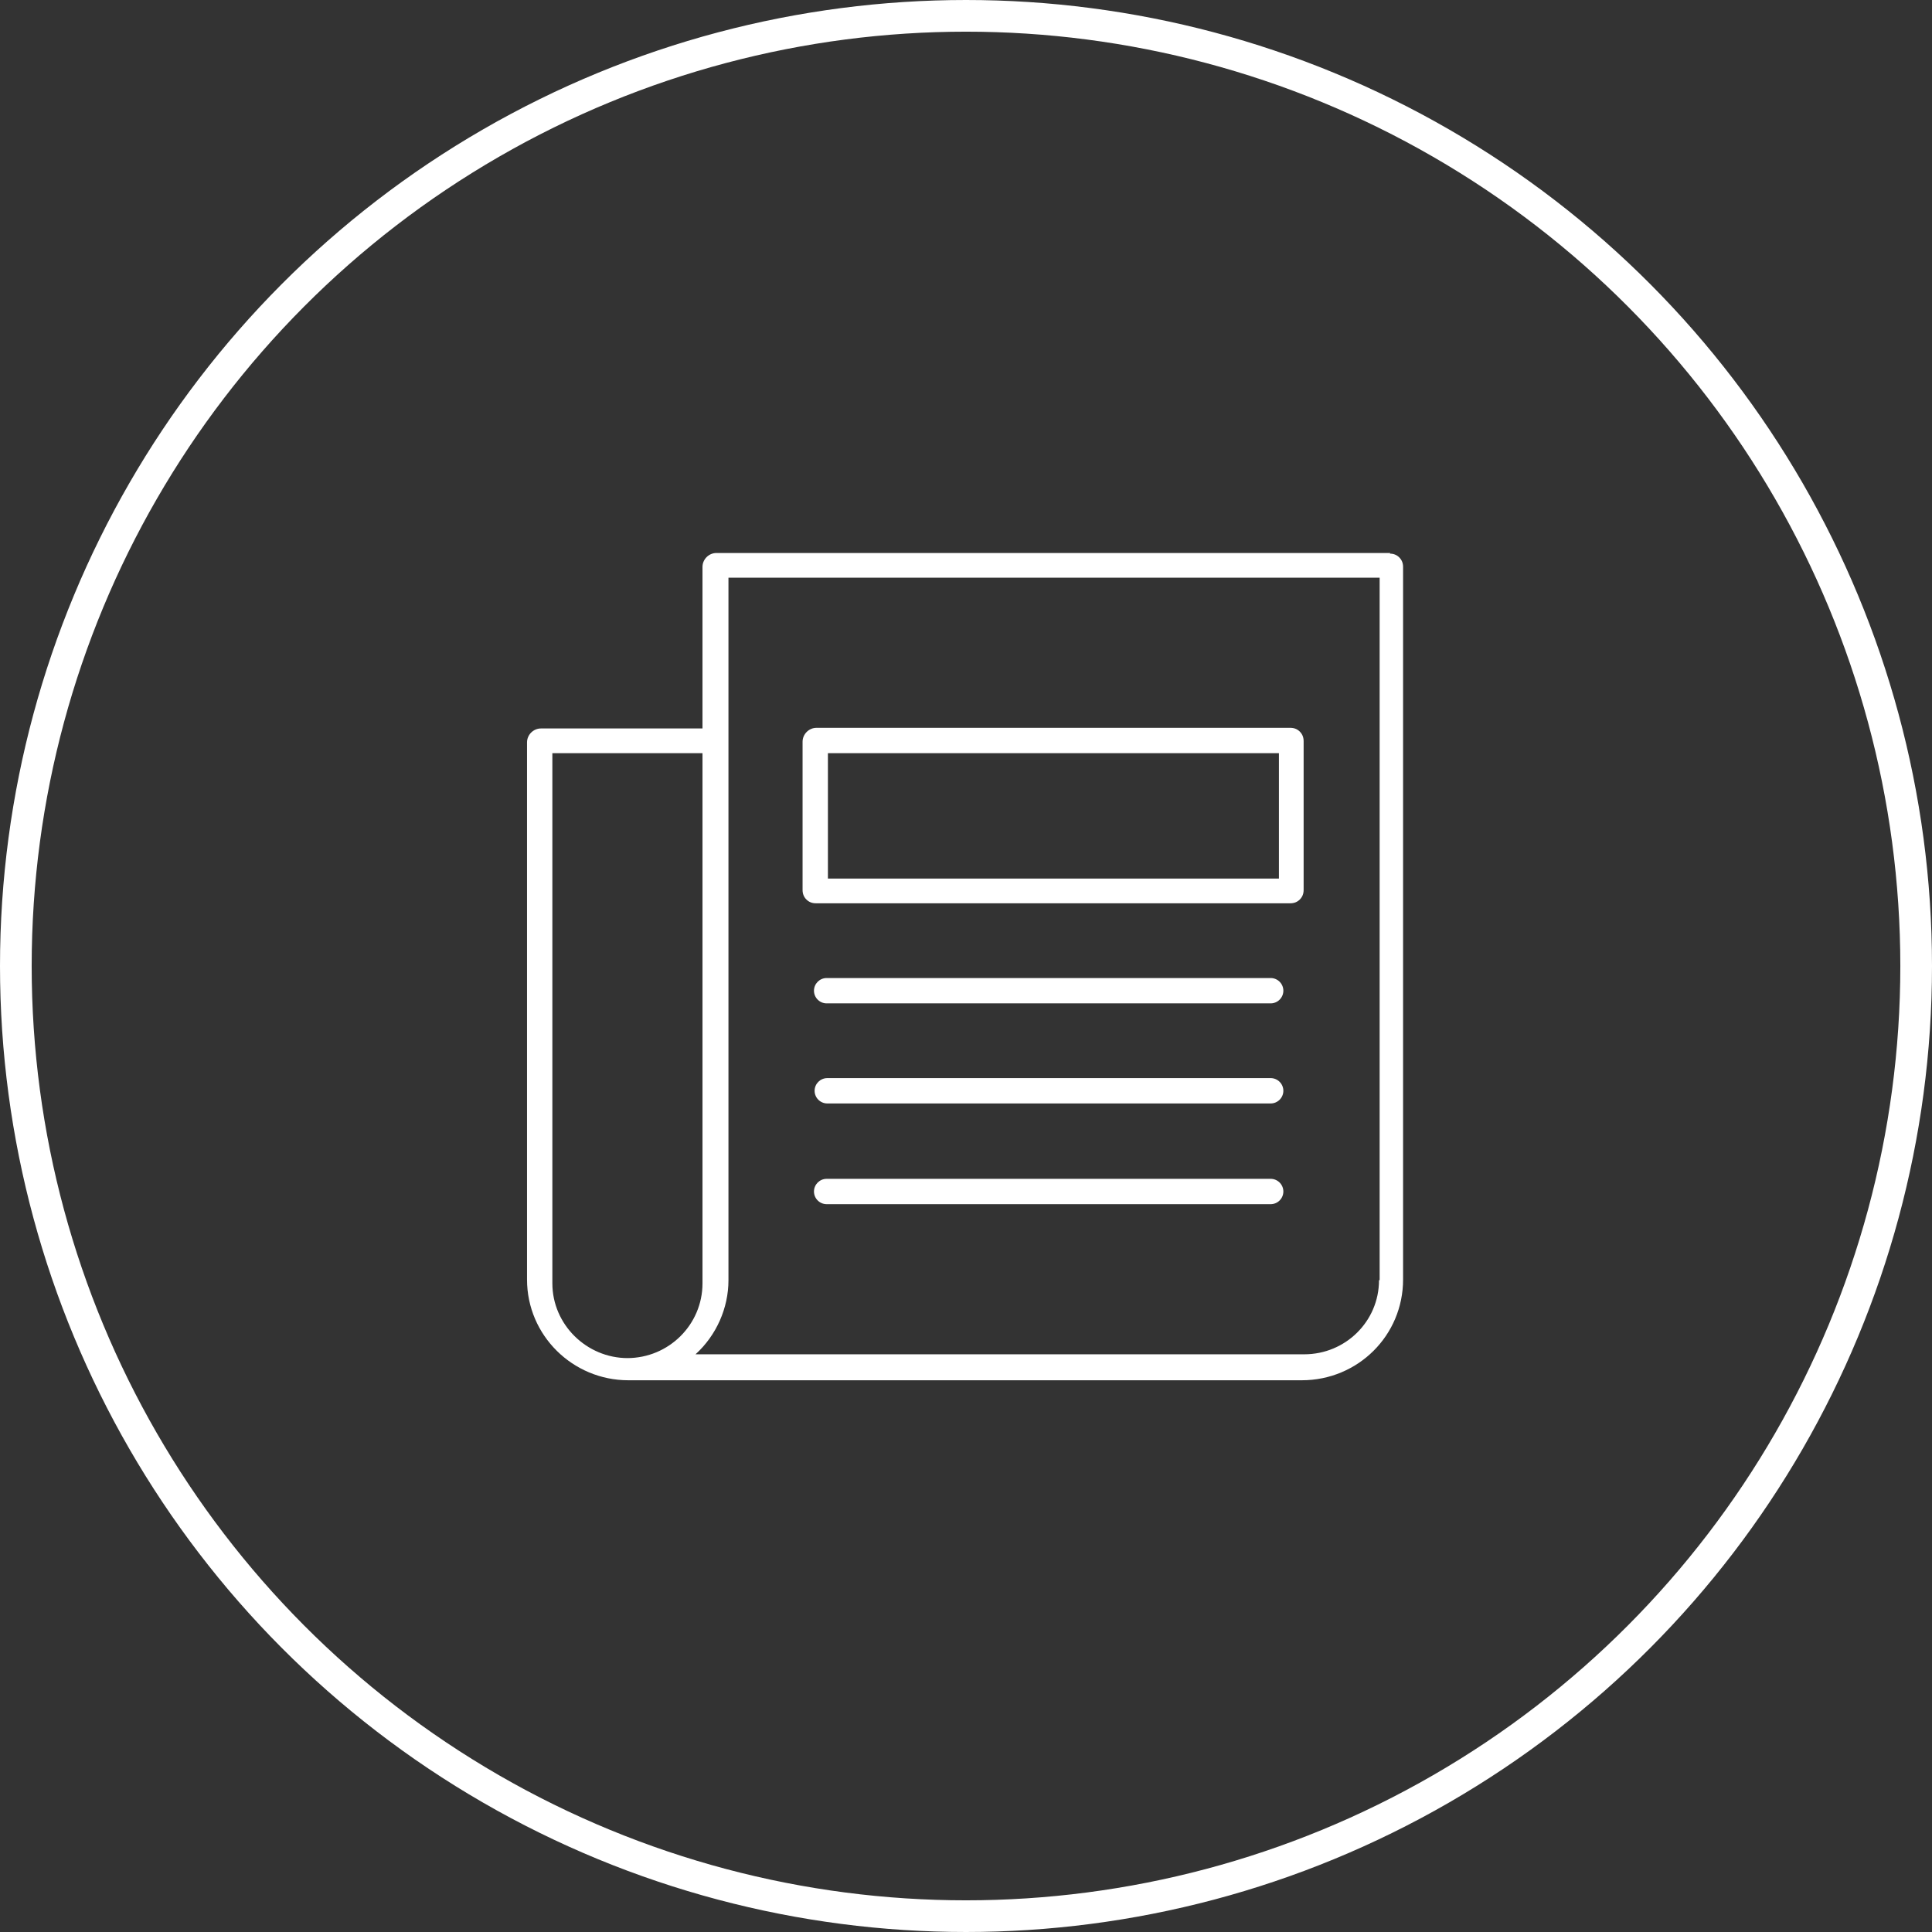 <?xml version="1.0" encoding="UTF-8"?><svg id="Calque_2" xmlns="http://www.w3.org/2000/svg" viewBox="0 0 30.5 30.5"><rect x="0" y="0" width="30.5" height="30.5" fill="#333333" stroke="none"/><defs><style>.cls-1{fill:none;stroke:#fff;stroke-miterlimit:10;stroke-width:.5px;}.cls-2{fill:#fff;}</style></defs><g id="Calque_2-2"><path class="cls-2" d="M21.95,8.73h-10.64c-.12,0-.22.1-.22.22v2.55h-2.55c-.12,0-.22.1-.22.22v8.48c0,.88.72,1.59,1.6,1.59h10.63c.89,0,1.6-.71,1.6-1.59v-11.25c0-.06-.02-.11-.06-.15-.04-.04-.09-.06-.15-.06h0ZM9.91,21.44c-.65,0-1.19-.53-1.19-1.18v-8.37h2.37v8.37c0,.65-.53,1.18-1.19,1.18h0ZM21.77,20.21h0c0,.65-.53,1.17-1.18,1.17h-9.61c.33-.3.52-.73.52-1.17v-11.09h10.28v11.09Z"/><path class="cls-2" d="M12.89,14.26h7.48c.06,0,.11-.02.15-.06.04-.04.06-.09.06-.15v-2.35c0-.06-.02-.11-.06-.15-.04-.04-.09-.06-.15-.06h-7.48c-.12,0-.22.1-.22.22v2.34c0,.06.02.11.06.15s.09.06.15.06h0ZM13.07,11.89h7.12v1.98h-7.12v-1.98Z"/><path class="cls-2" d="M13.05,15.84h7.01c.11,0,.2-.09.2-.2s-.09-.2-.2-.2h-7.01c-.11,0-.2.09-.2.2s.09.2.2.2Z"/><path class="cls-2" d="M13.06,17.42h7c.11,0,.2-.09.2-.2s-.09-.2-.2-.2h-7c-.11,0-.2.09-.2.2s.09.2.2.2Z"/><path class="cls-2" d="M13.05,19.01h7.01c.11,0,.2-.09.2-.2s-.09-.2-.2-.2h-7.01c-.11,0-.2.09-.2.2s.09.2.2.2Z"/><circle class="cls-1" cx="15.25" cy="15.25" r="15"/></g></svg>